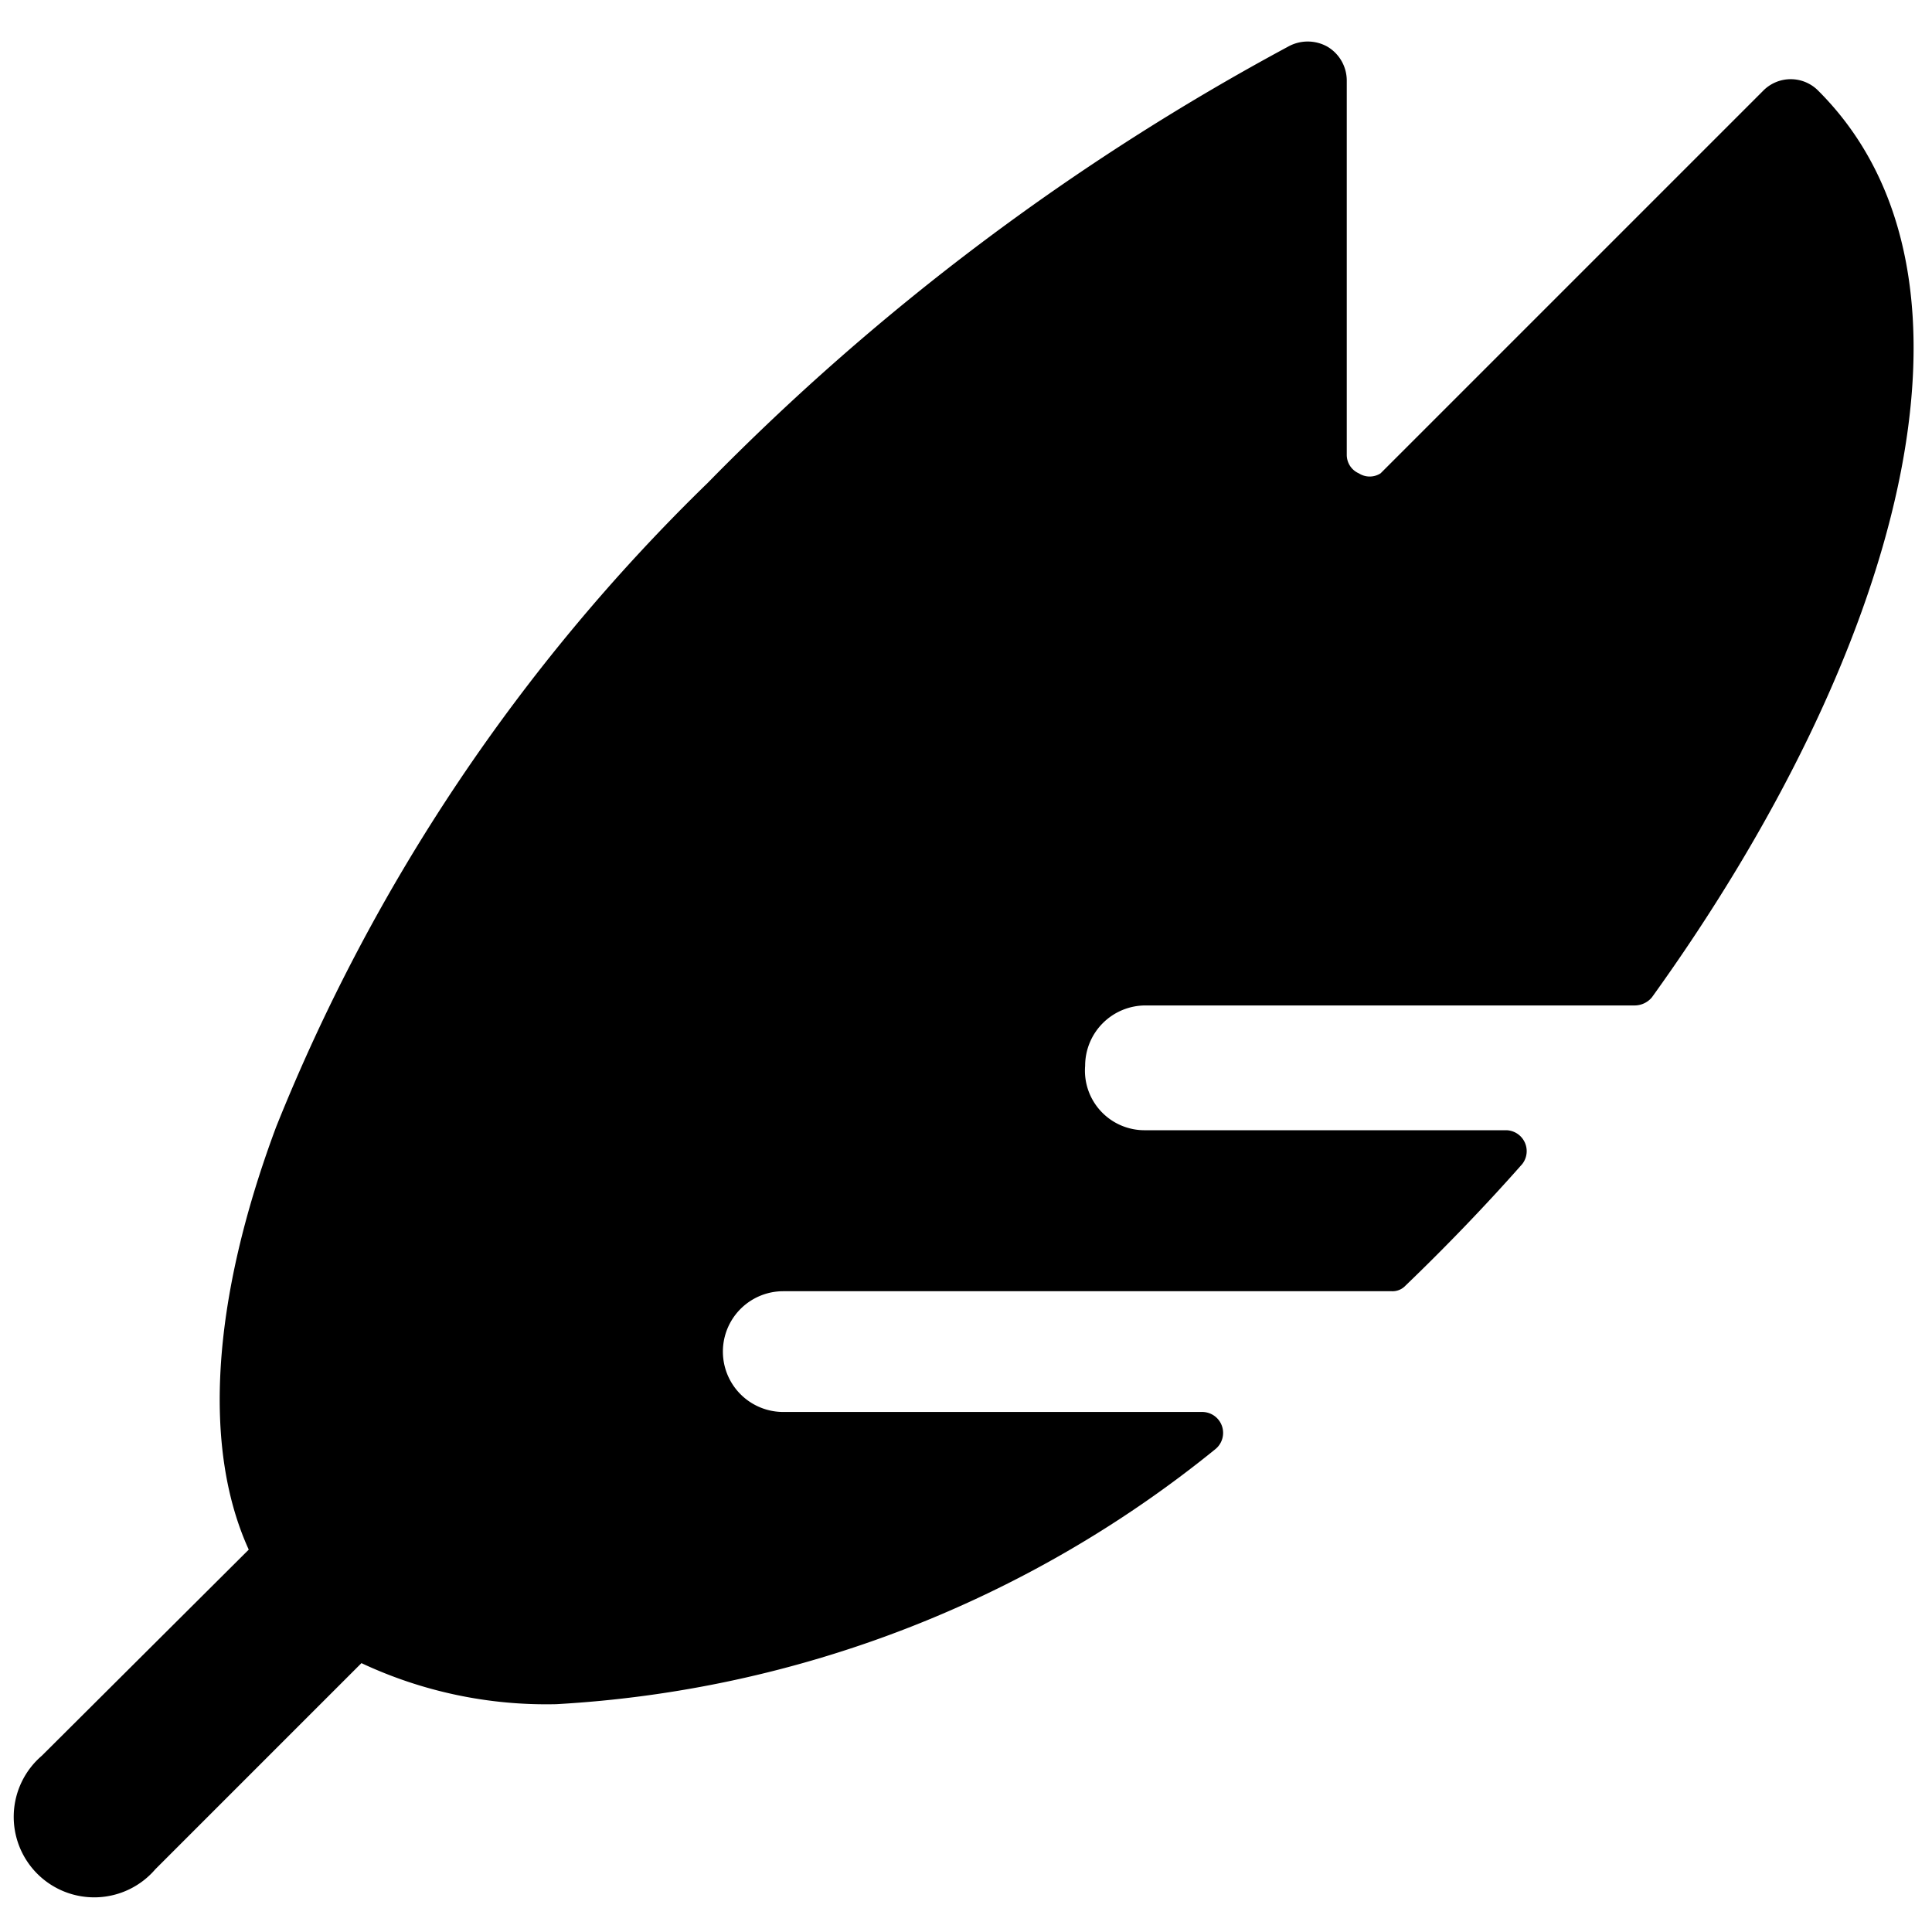 <svg xmlns="http://www.w3.org/2000/svg" viewBox="0 0 24 24"><path d="M13.48 13.24a0.75 0.75 0 0 1 0.75 -0.75h6.08a0.28 0.28 0 0 0 0.21 -0.1c3.06 -4.25 4.4 -8.93 2.07 -11.26a0.48 0.48 0 0 0 -0.69 0l-0.06 0.06 -4.69 4.69a0.25 0.25 0 0 1 -0.27 0 0.25 0.25 0 0 1 -0.15 -0.23V1a0.49 0.49 0 0 0 -0.24 -0.42 0.5 0.5 0 0 0 -0.49 0A30 30 0 0 0 8.79 6a23.17 23.17 0 0 0 -5.36 8c-0.81 2.17 -0.91 4 -0.34 5.25L0.52 21.81a1 1 0 1 0 1.41 1.41l2.56 -2.56a5.41 5.41 0 0 0 2.42 0.51A14.25 14.25 0 0 0 15.1 18a0.26 0.26 0 0 0 -0.16 -0.46H9.73a0.75 0.75 0 0 1 0 -1.5h7.56a0.22 0.22 0 0 0 0.17 -0.07c0.5 -0.48 1 -1 1.45 -1.51a0.26 0.26 0 0 0 -0.2 -0.42h-4.48a0.74 0.74 0 0 1 -0.75 -0.8Z" fill="#000000" stroke-width="1"></path></svg>